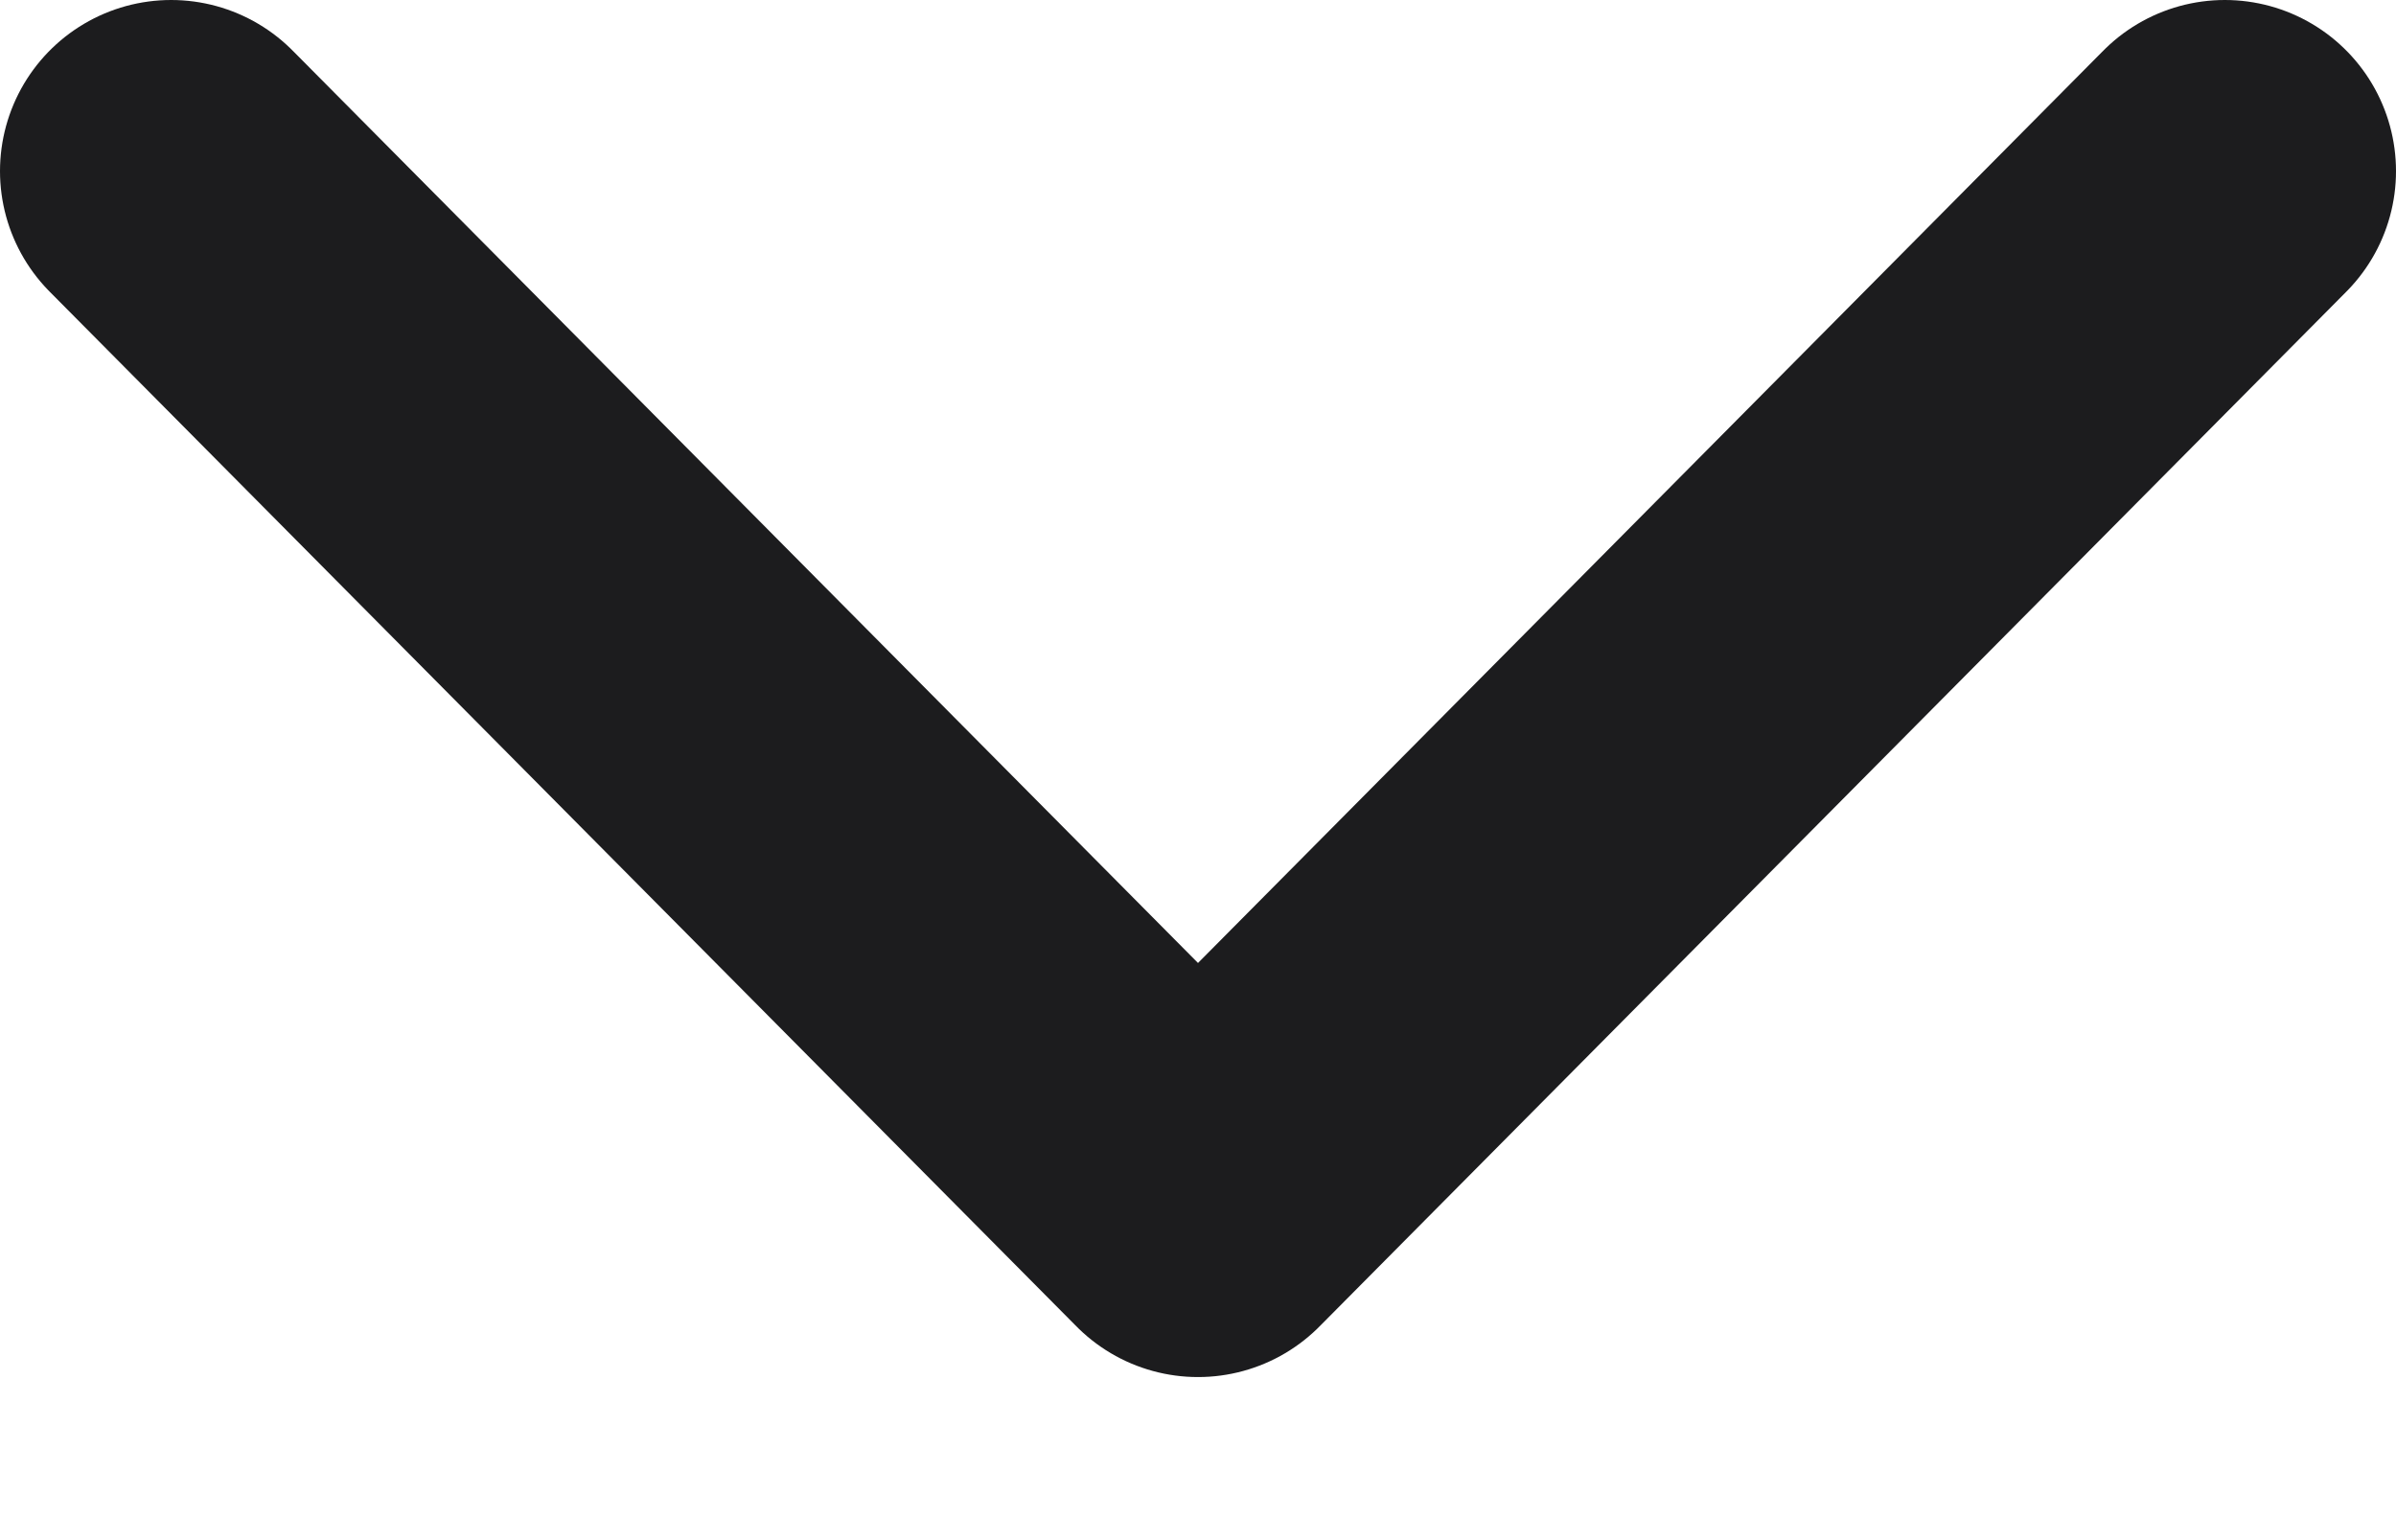 <svg width="14" height="9" viewBox="0 0 14 9" fill="none" xmlns="http://www.w3.org/2000/svg">
<path d="M1 1L7 7.047L13 1" stroke="#1C1C1E" stroke-width="2" stroke-linecap="round" stroke-linejoin="round"/>
</svg>

